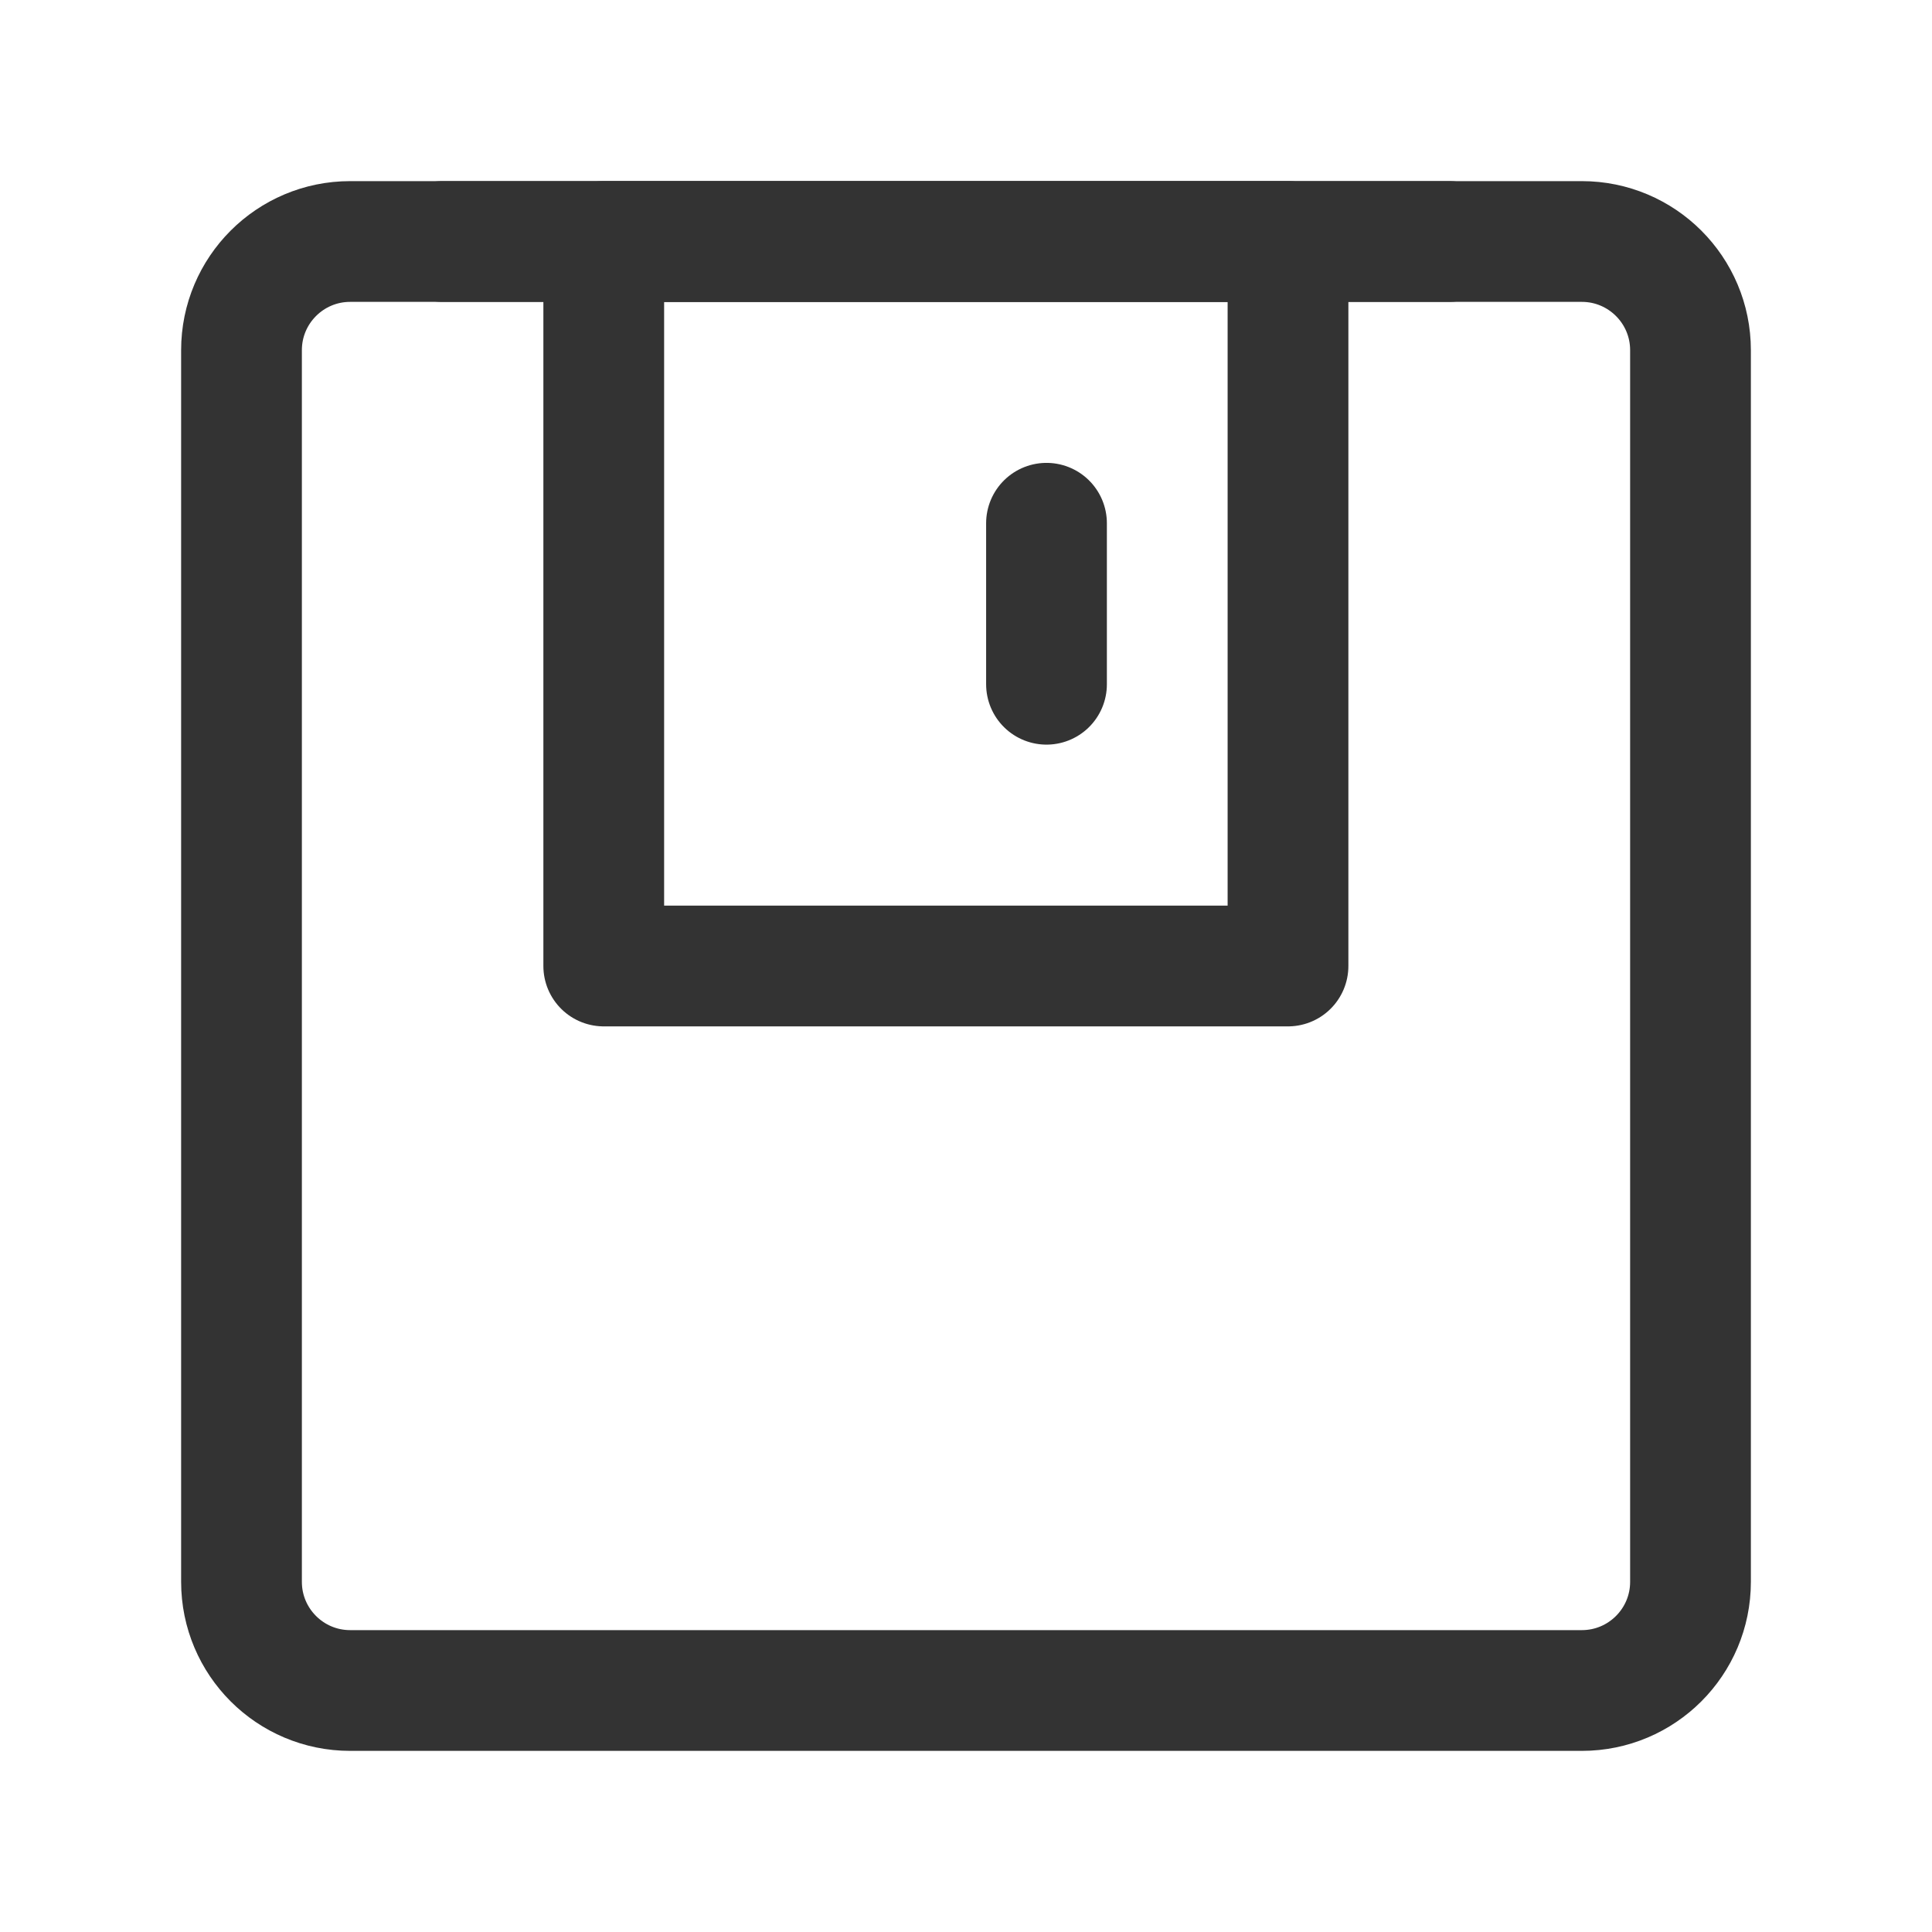 <?xml version="1.0" encoding="UTF-8"?><svg width="48" height="48" viewBox="0 0 48 48" fill="none" xmlns="http://www.w3.org/2000/svg"><path d="M39.3 6H8.7C7.209 6 6 7.209 6 8.7V39.3C6 40.791 7.209 42 8.7 42H39.3C40.791 42 42 40.791 42 39.3V8.7C42 7.209 40.791 6 39.3 6Z" fill="none" stroke="#333" stroke-width="3" stroke-linejoin="round"/><path d="M32 6V24H15V6H32Z" fill="none" stroke="#333" stroke-width="3" stroke-linejoin="round"/><path d="M26 13V17" stroke="#333" stroke-width="3" stroke-linecap="round"/><path d="M10.997 6H35.999" stroke="#333" stroke-width="3" stroke-linecap="round"/></svg>